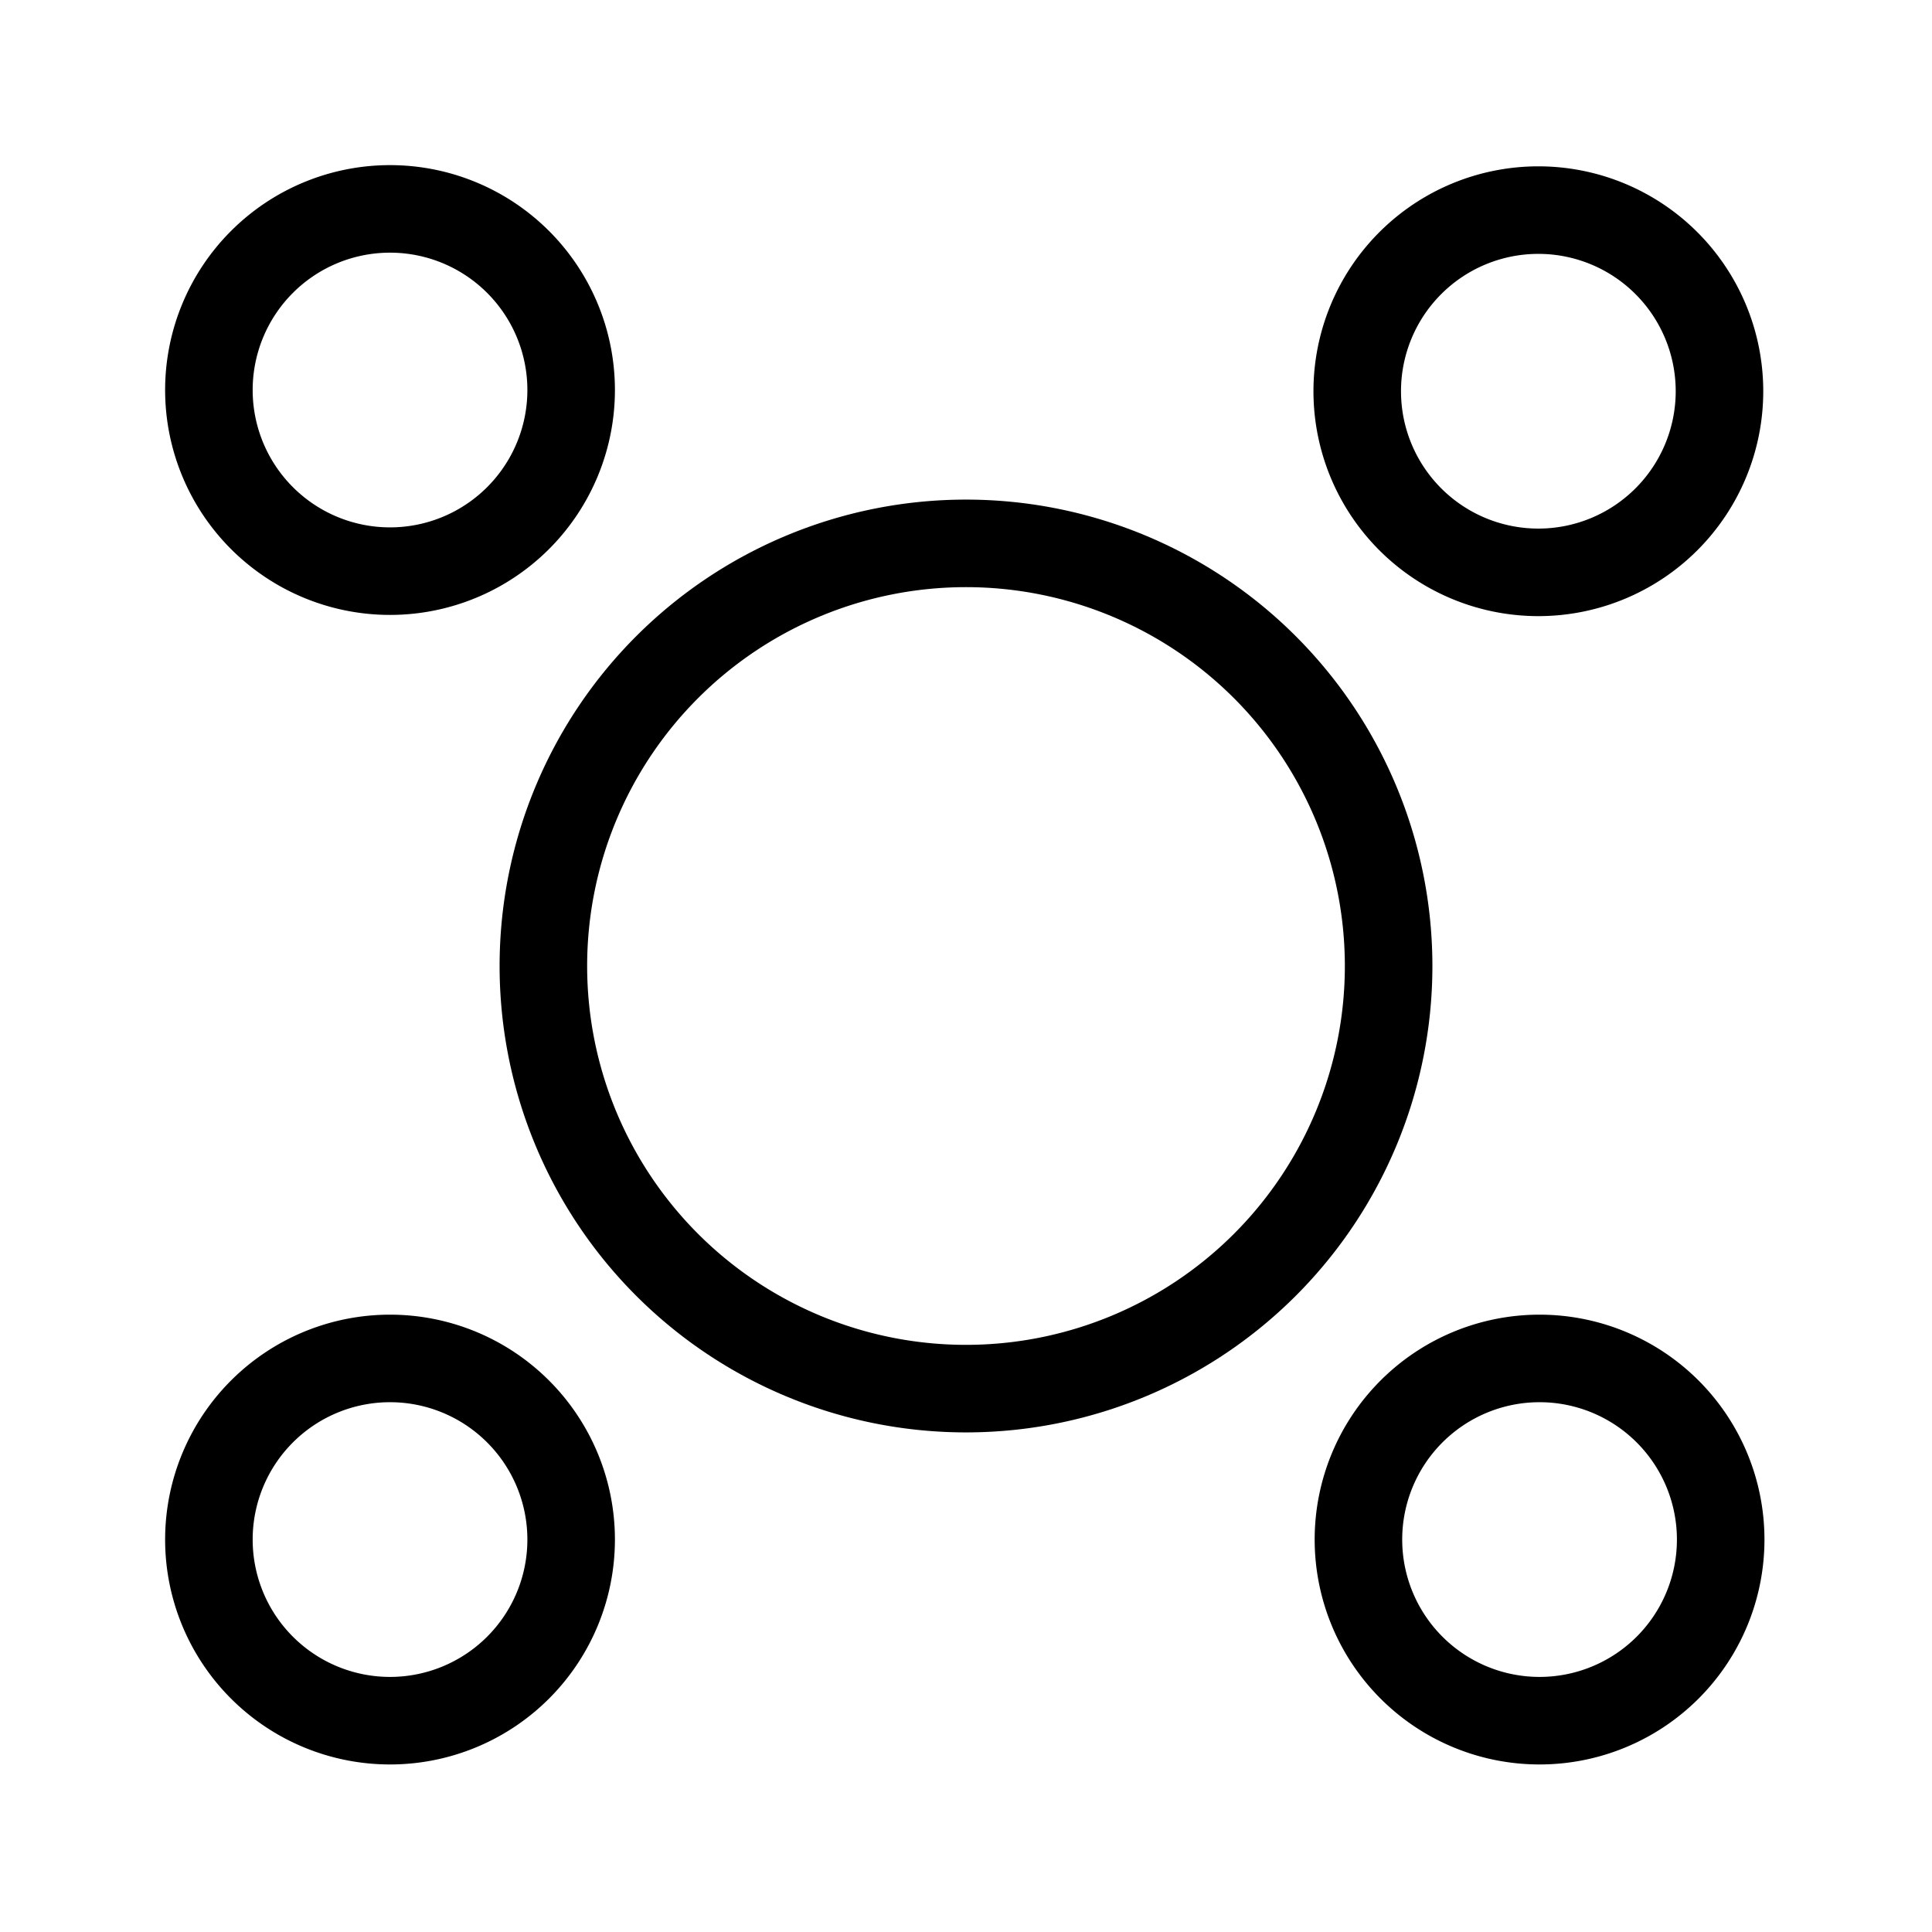 <svg id="cat-pg" xmlns="http://www.w3.org/2000/svg" viewBox="0 0 32 32"><defs><style>.cls-1{fill:none;stroke:#000;stroke-linejoin:round;stroke-width:1.45px;}</style></defs><title>icon_sess</title><path class="cls-1" d="M25.48,9.48a3,3,0,1,0-3-3,3,3,0,0,0,3,3"/><path class="cls-1" d="M9,16a7,7,0,1,0,7-7,7,7,0,0,0-7,7"/><path class="cls-1" d="M3.46,6.46a3,3,0,1,0,3-3,3,3,0,0,0-3,3"/><path class="cls-1" d="M22.5,25.5a3,3,0,1,0,3-3,3,3,0,0,0-3,3"/><path class="cls-1" d="M3.46,25.5a3,3,0,1,0,3-3,3,3,0,0,0-3,3"/></svg>
